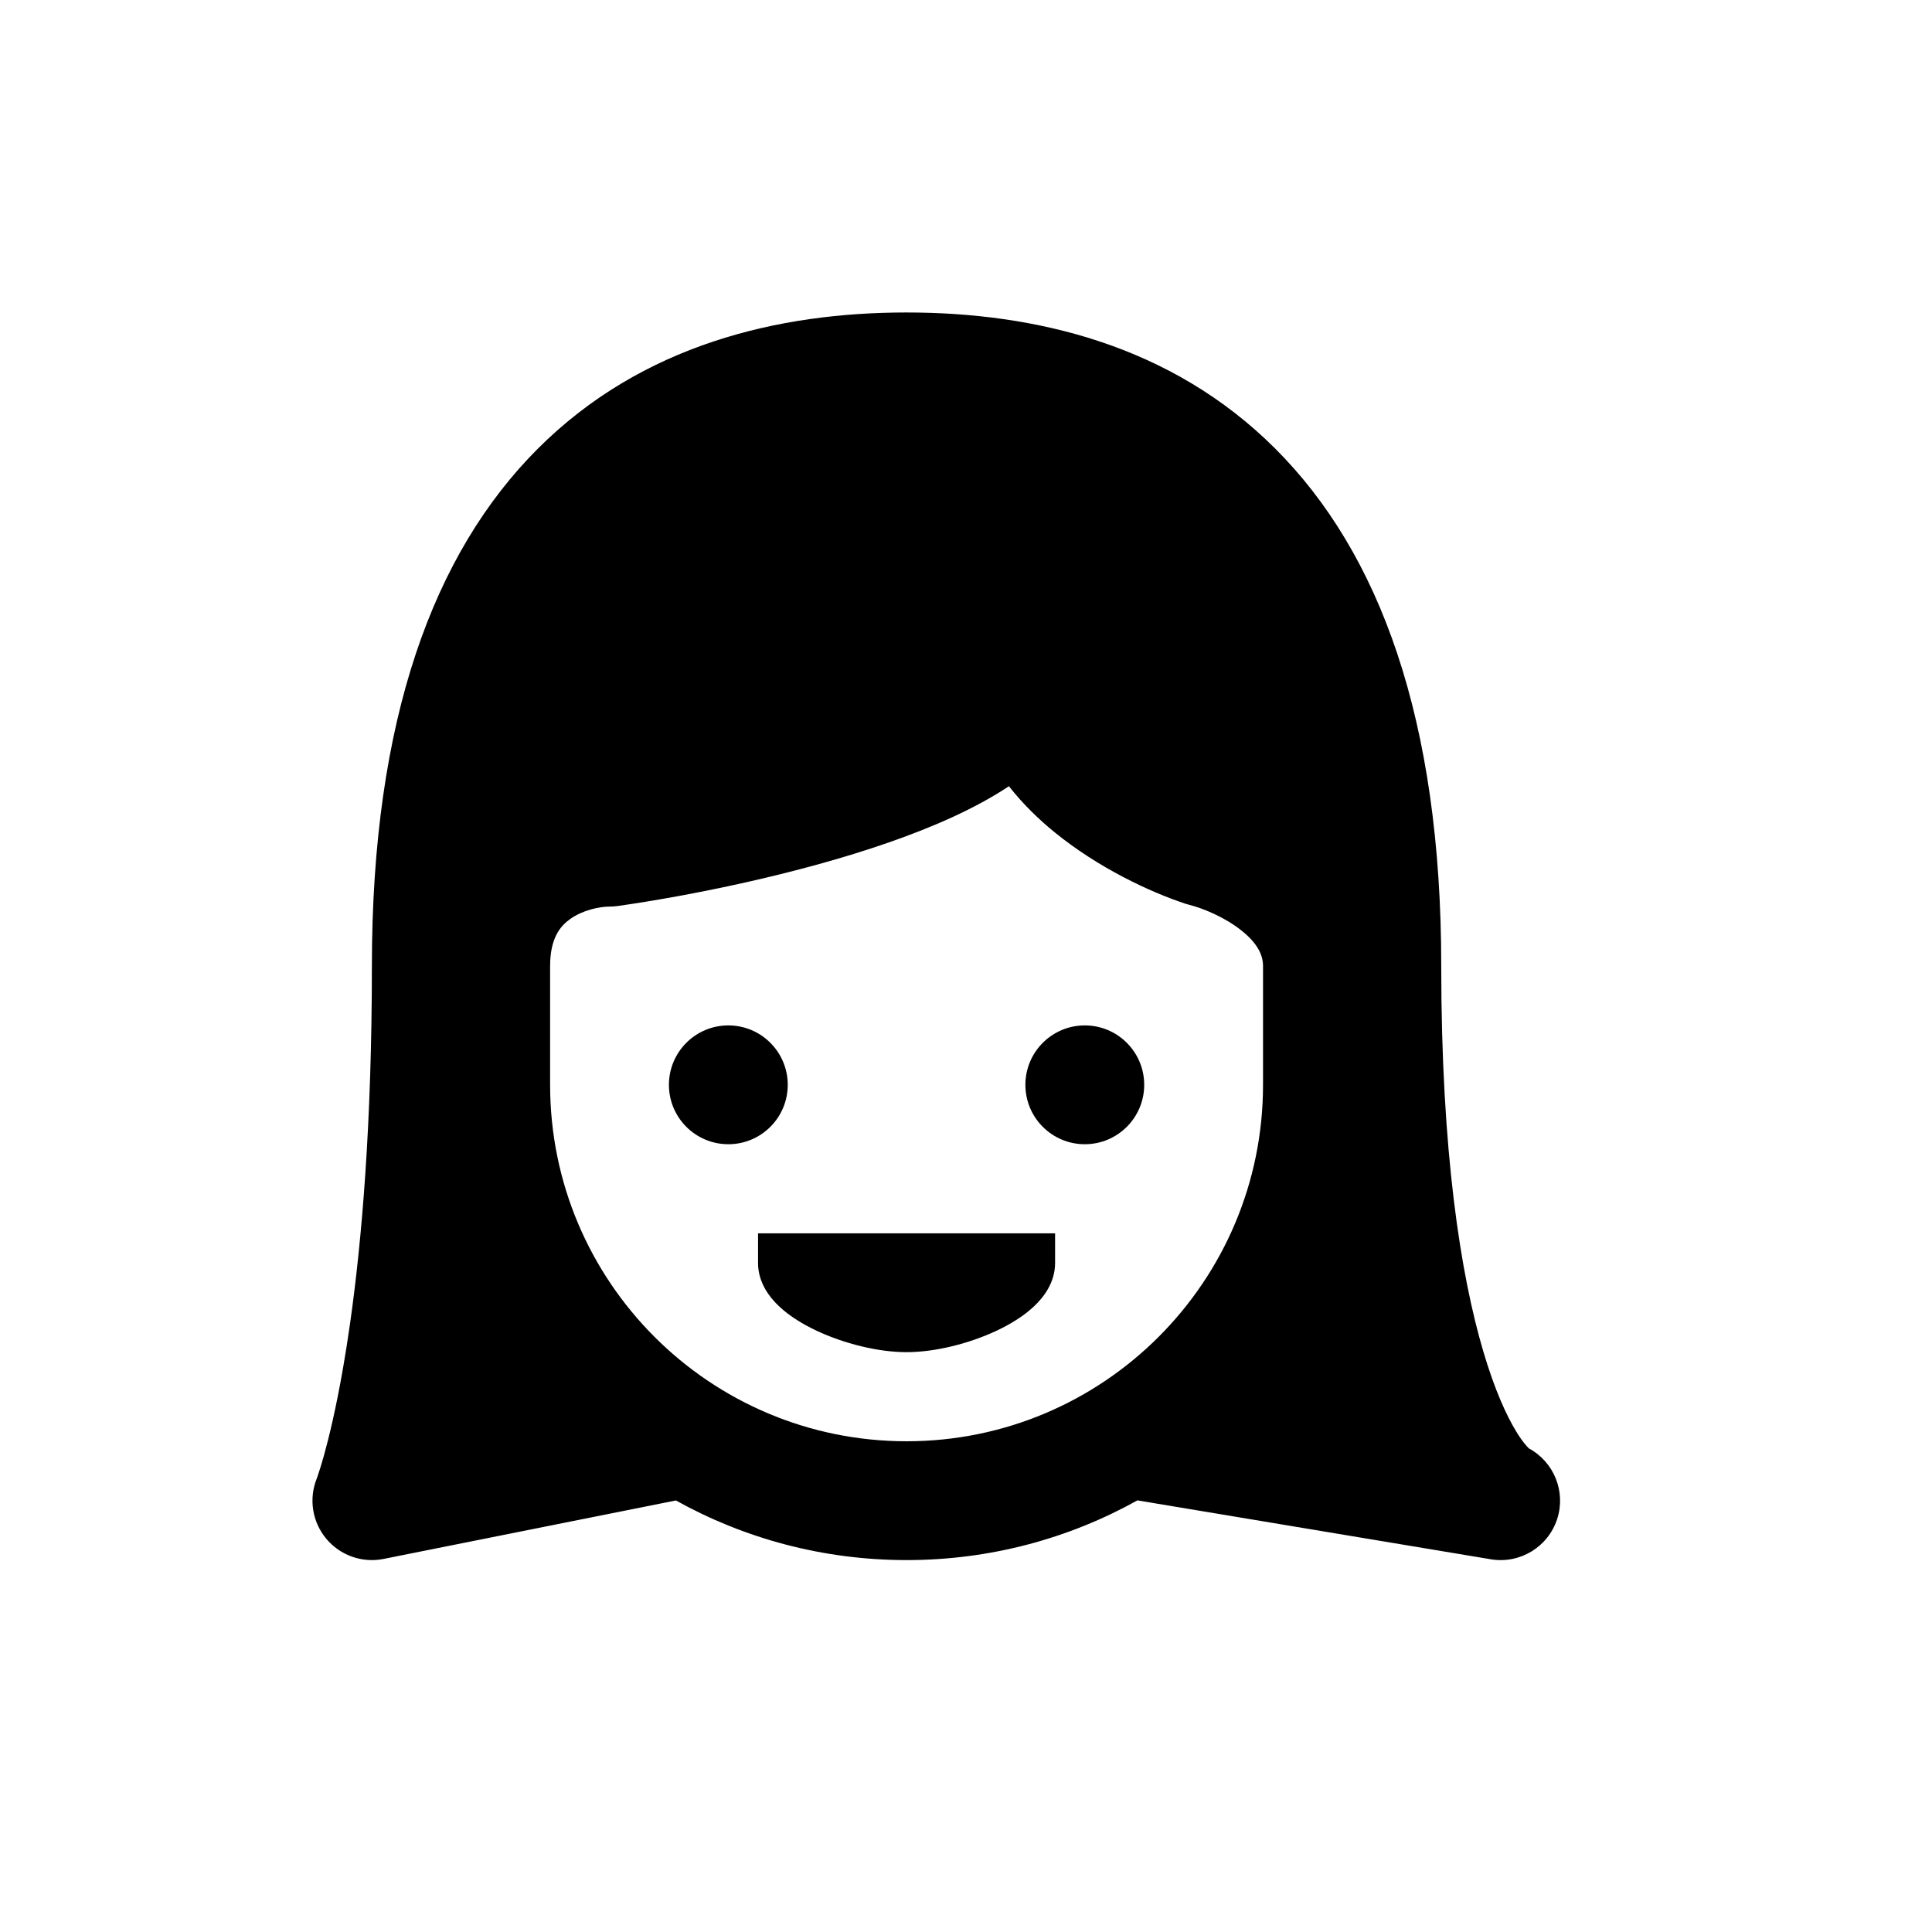 <?xml version="1.0" encoding="UTF-8"?>
<!-- Uploaded to: SVG Repo, www.svgrepo.com, Generator: SVG Repo Mixer Tools -->
<svg fill="#000000" width="800px" height="800px" version="1.1" viewBox="144 144 512 512" xmlns="http://www.w3.org/2000/svg">
 <path d="m384.25 226.81c-33.914 0-70.113 8.492-97.723 36.102-27.613 27.609-43.973 71.684-43.973 137.09 0 41.945-2.688 72.895-5.762 94.574-0.617 4.356-1.25 8.332-1.879 11.953-1.883 10.82-3.734 18.426-5.062 23.188-0.668 2.379-1.199 4.051-1.539 5.055-0.168 0.504-0.289 0.844-0.355 1.02l-0.023 0.062-0.031 0.078c-2.102 5.348-1.129 11.414 2.547 15.832 3.695 4.441 9.527 6.504 15.191 5.371l77.48-15.496c18.105 10.066 38.949 15.801 61.129 15.801 22.203 0 43.062-5.742 61.176-15.824l93.676 15.613c7.688 1.277 15.152-3.254 17.562-10.664 2.356-7.242-0.816-15.109-7.473-18.711-0.004-0.008-0.031-0.035-0.082-0.082-0.316-0.309-1.523-1.496-3.316-4.445-2.562-4.207-5.684-10.98-8.684-21.125-6.004-20.289-11.164-52.801-11.164-102.2 0-65.402-16.359-109.48-43.969-137.09-27.613-27.609-63.809-36.102-97.727-36.102zm88.641 163.7c4.356 3.441 5.824 6.562 5.824 9.492v31.488c0 52.168-42.293 94.461-94.465 94.461s-94.465-42.293-94.465-94.461v-31.488c0-7.465 2.758-10.613 5.266-12.414 3.309-2.383 7.75-3.332 10.48-3.332 0.742 0 1.488-0.055 2.227-0.16 18.969-2.707 47.594-8.402 71.836-16.855 11.457-3.992 22.793-8.891 31.781-14.883 3.734 4.773 7.992 8.855 12.141 12.23 11.625 9.457 25.223 15.777 34.477 18.859 0.383 0.129 0.77 0.242 1.16 0.34 3.566 0.891 9.285 3.203 13.738 6.723zm-120.13 40.98c0 8.695-7.047 15.742-15.742 15.742-8.695 0-15.746-7.047-15.746-15.742 0-8.695 7.051-15.746 15.746-15.746 8.695 0 15.742 7.051 15.742 15.746zm78.723 15.742c8.695 0 15.742-7.047 15.742-15.742 0-8.695-7.047-15.746-15.742-15.746-8.695 0-15.746 7.051-15.746 15.746 0 8.695 7.051 15.742 15.746 15.742zm-7.875 23.617v7.871c0 5.16-3.016 9.07-5.637 11.523-2.773 2.602-6.316 4.742-9.914 6.43-7.148 3.348-16.156 5.664-23.809 5.664-7.648 0-16.66-2.316-23.809-5.664-3.594-1.688-7.141-3.828-9.914-6.43-2.617-2.453-5.637-6.363-5.637-11.523v-7.871z" fill-rule="evenodd"/>
</svg>